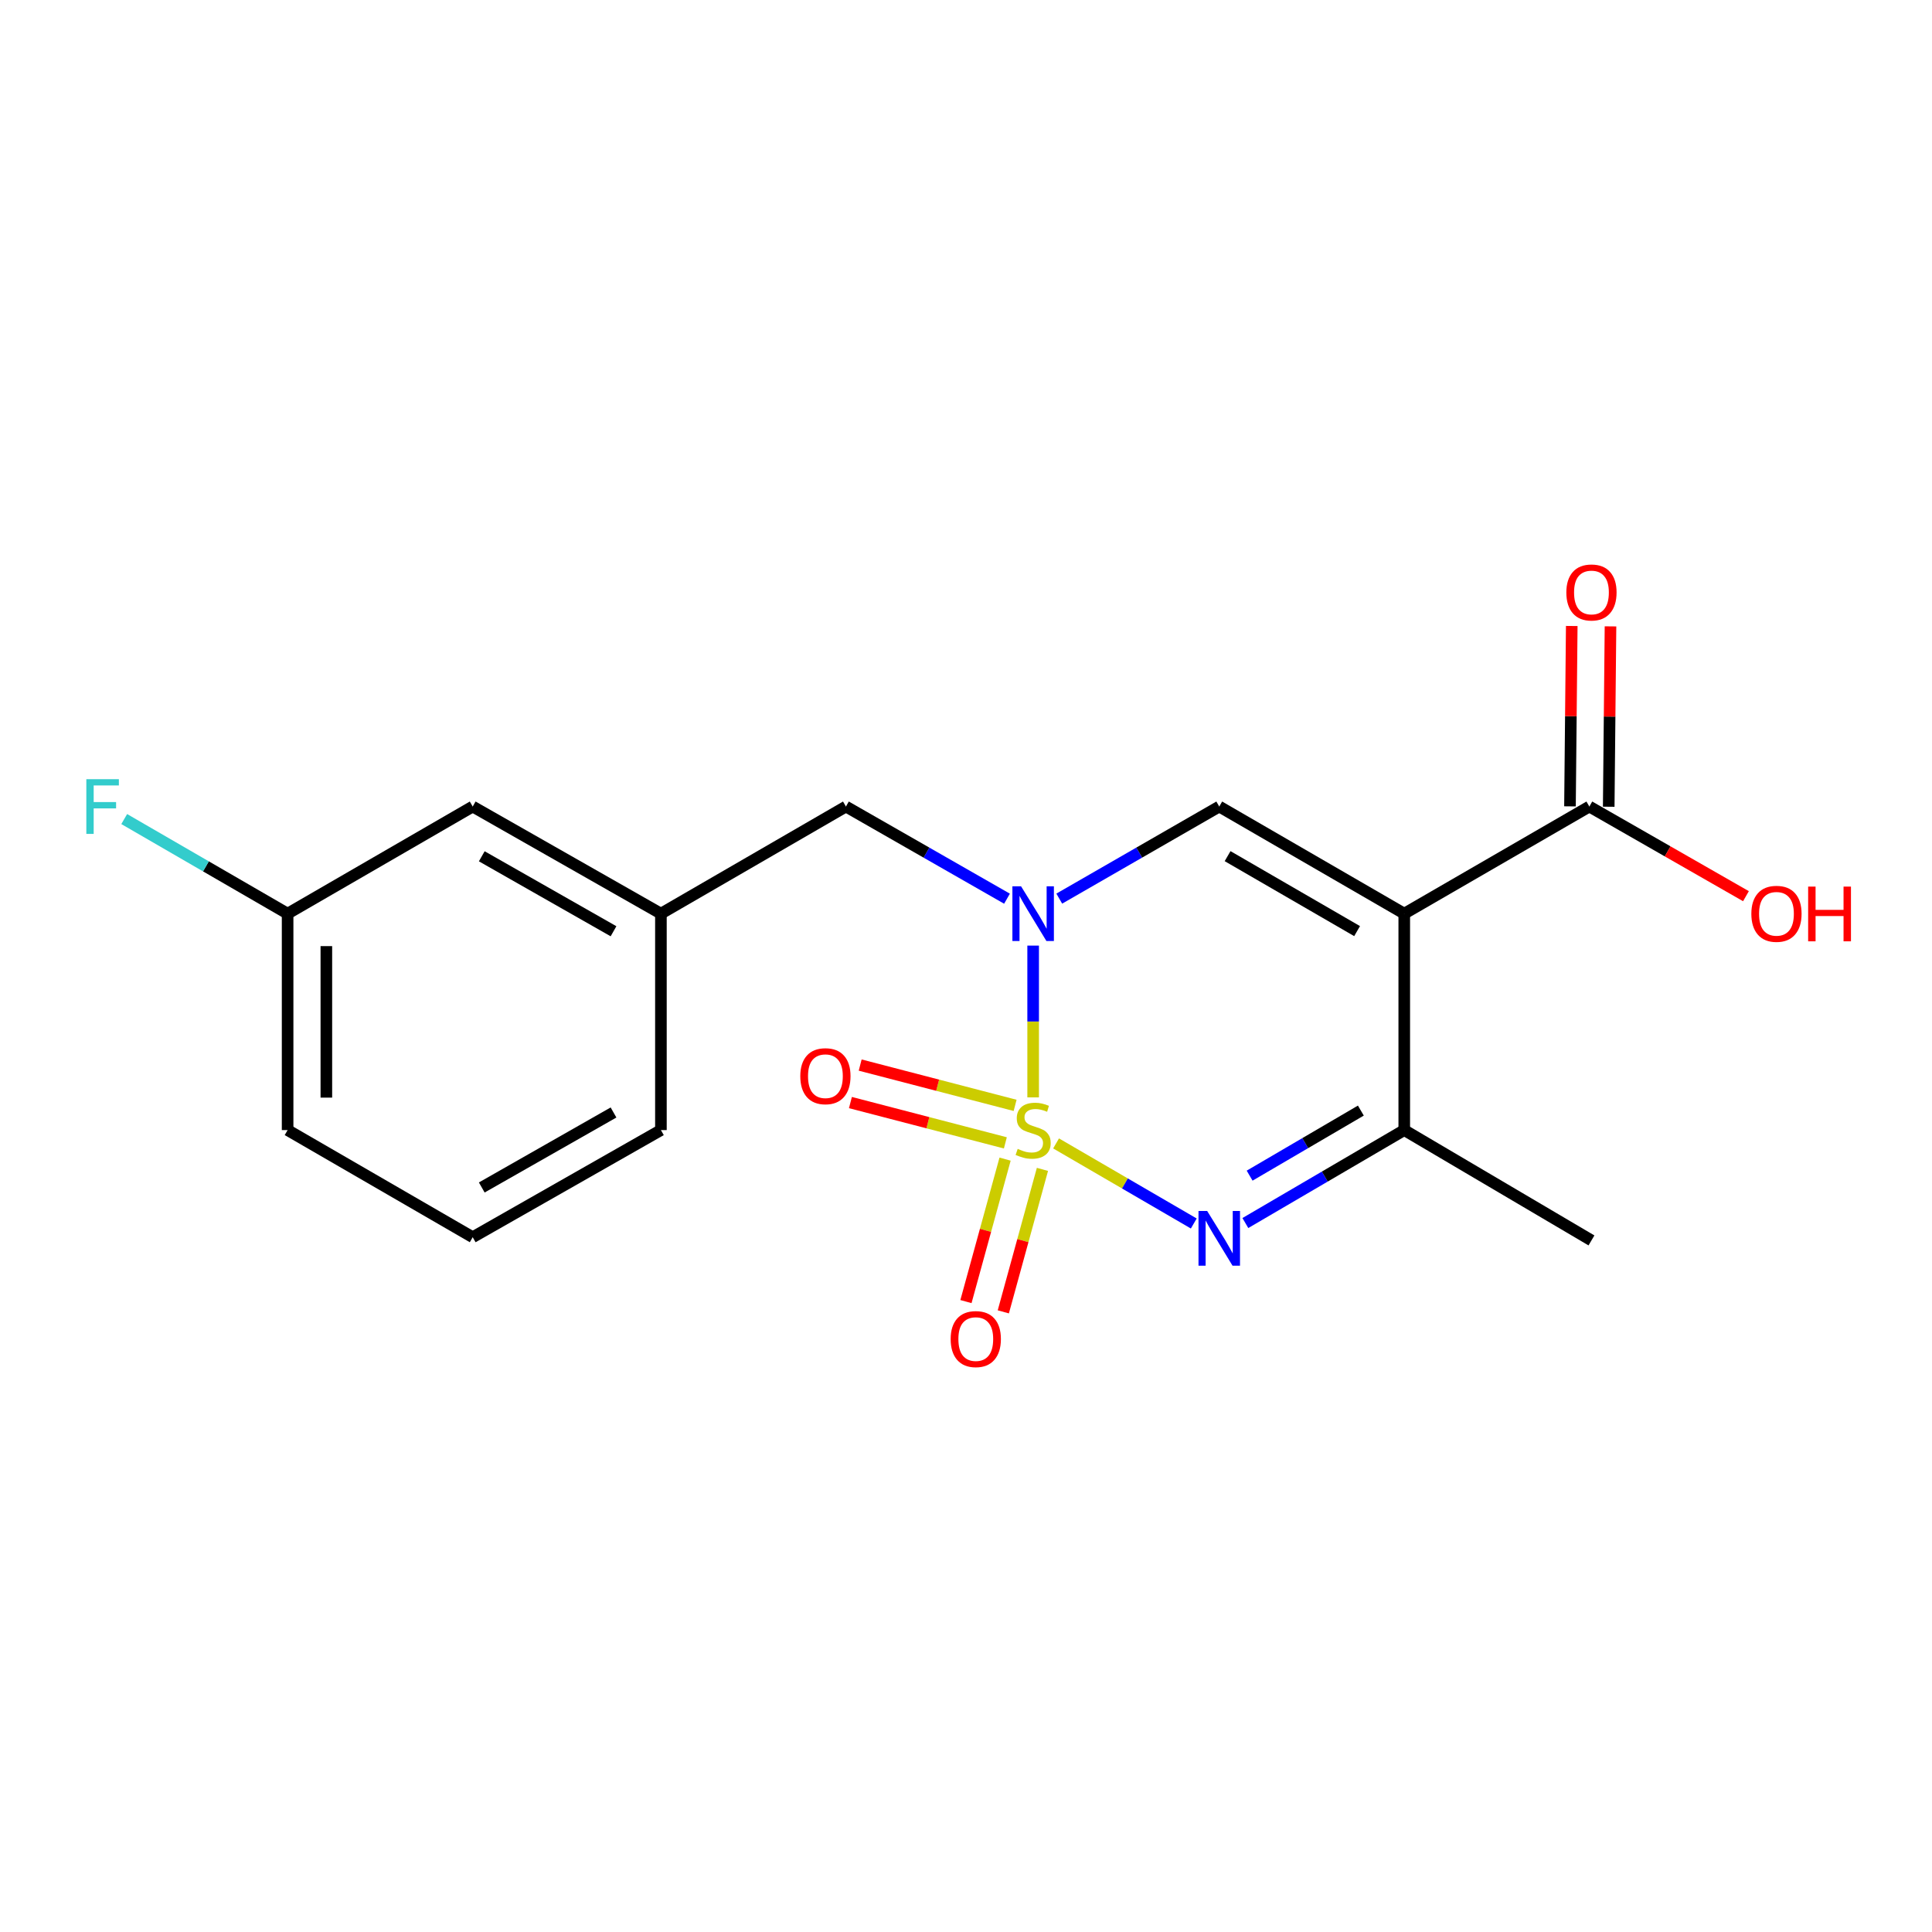 <?xml version='1.0' encoding='iso-8859-1'?>
<svg version='1.1' baseProfile='full'
              xmlns='http://www.w3.org/2000/svg'
                      xmlns:rdkit='http://www.rdkit.org/xml'
                      xmlns:xlink='http://www.w3.org/1999/xlink'
                  xml:space='preserve'
width='1000px' height='1000px' viewBox='0 0 1000 1000'>
<!-- END OF HEADER -->
<rect style='opacity:1.0;fill:#FFFFFF;stroke:none' width='1000' height='1000' x='0' y='0'> </rect>
<path class='bond-0' d='M 534.755,568.009 L 534.755,528.726' style='fill:none;fill-rule:evenodd;stroke:#CCCC00;stroke-width:6px;stroke-linecap:butt;stroke-linejoin:miter;stroke-opacity:1' />
<path class='bond-0' d='M 534.755,528.726 L 534.755,489.443' style='fill:none;fill-rule:evenodd;stroke:#0000FF;stroke-width:6px;stroke-linecap:butt;stroke-linejoin:miter;stroke-opacity:1' />
<path class='bond-2' d='M 546.62,591.831 L 582.26,612.556' style='fill:none;fill-rule:evenodd;stroke:#CCCC00;stroke-width:6px;stroke-linecap:butt;stroke-linejoin:miter;stroke-opacity:1' />
<path class='bond-2' d='M 582.26,612.556 L 617.899,633.282' style='fill:none;fill-rule:evenodd;stroke:#0000FF;stroke-width:6px;stroke-linecap:butt;stroke-linejoin:miter;stroke-opacity:1' />
<path class='bond-6' d='M 520.228,599.957 L 510.1,636.829' style='fill:none;fill-rule:evenodd;stroke:#CCCC00;stroke-width:6px;stroke-linecap:butt;stroke-linejoin:miter;stroke-opacity:1' />
<path class='bond-6' d='M 510.1,636.829 L 499.972,673.702' style='fill:none;fill-rule:evenodd;stroke:#FF0000;stroke-width:6px;stroke-linecap:butt;stroke-linejoin:miter;stroke-opacity:1' />
<path class='bond-6' d='M 539.566,605.268 L 529.438,642.141' style='fill:none;fill-rule:evenodd;stroke:#CCCC00;stroke-width:6px;stroke-linecap:butt;stroke-linejoin:miter;stroke-opacity:1' />
<path class='bond-6' d='M 529.438,642.141 L 519.309,679.014' style='fill:none;fill-rule:evenodd;stroke:#FF0000;stroke-width:6px;stroke-linecap:butt;stroke-linejoin:miter;stroke-opacity:1' />
<path class='bond-7' d='M 525.422,572.141 L 485.324,561.708' style='fill:none;fill-rule:evenodd;stroke:#CCCC00;stroke-width:6px;stroke-linecap:butt;stroke-linejoin:miter;stroke-opacity:1' />
<path class='bond-7' d='M 485.324,561.708 L 445.227,551.276' style='fill:none;fill-rule:evenodd;stroke:#FF0000;stroke-width:6px;stroke-linecap:butt;stroke-linejoin:miter;stroke-opacity:1' />
<path class='bond-7' d='M 520.372,591.549 L 480.275,581.116' style='fill:none;fill-rule:evenodd;stroke:#CCCC00;stroke-width:6px;stroke-linecap:butt;stroke-linejoin:miter;stroke-opacity:1' />
<path class='bond-7' d='M 480.275,581.116 L 440.177,570.684' style='fill:none;fill-rule:evenodd;stroke:#FF0000;stroke-width:6px;stroke-linecap:butt;stroke-linejoin:miter;stroke-opacity:1' />
<path class='bond-3' d='M 548.273,465.125 L 589.677,441.296' style='fill:none;fill-rule:evenodd;stroke:#0000FF;stroke-width:6px;stroke-linecap:butt;stroke-linejoin:miter;stroke-opacity:1' />
<path class='bond-3' d='M 589.677,441.296 L 631.082,417.466' style='fill:none;fill-rule:evenodd;stroke:#000000;stroke-width:6px;stroke-linecap:butt;stroke-linejoin:miter;stroke-opacity:1' />
<path class='bond-8' d='M 521.223,465.164 L 479.536,441.315' style='fill:none;fill-rule:evenodd;stroke:#0000FF;stroke-width:6px;stroke-linecap:butt;stroke-linejoin:miter;stroke-opacity:1' />
<path class='bond-8' d='M 479.536,441.315 L 437.848,417.466' style='fill:none;fill-rule:evenodd;stroke:#000000;stroke-width:6px;stroke-linecap:butt;stroke-linejoin:miter;stroke-opacity:1' />
<path class='bond-1' d='M 726.84,472.905 L 726.84,584.93' style='fill:none;fill-rule:evenodd;stroke:#000000;stroke-width:6px;stroke-linecap:butt;stroke-linejoin:miter;stroke-opacity:1' />
<path class='bond-5' d='M 726.84,472.905 L 822.644,417.466' style='fill:none;fill-rule:evenodd;stroke:#000000;stroke-width:6px;stroke-linecap:butt;stroke-linejoin:miter;stroke-opacity:1' />
<path class='bond-19' d='M 726.84,472.905 L 631.082,417.466' style='fill:none;fill-rule:evenodd;stroke:#000000;stroke-width:6px;stroke-linecap:butt;stroke-linejoin:miter;stroke-opacity:1' />
<path class='bond-19' d='M 702.429,481.945 L 635.398,443.138' style='fill:none;fill-rule:evenodd;stroke:#000000;stroke-width:6px;stroke-linecap:butt;stroke-linejoin:miter;stroke-opacity:1' />
<path class='bond-4' d='M 644.595,633.043 L 685.718,608.986' style='fill:none;fill-rule:evenodd;stroke:#0000FF;stroke-width:6px;stroke-linecap:butt;stroke-linejoin:miter;stroke-opacity:1' />
<path class='bond-4' d='M 685.718,608.986 L 726.84,584.93' style='fill:none;fill-rule:evenodd;stroke:#000000;stroke-width:6px;stroke-linecap:butt;stroke-linejoin:miter;stroke-opacity:1' />
<path class='bond-4' d='M 646.806,608.516 L 675.592,591.677' style='fill:none;fill-rule:evenodd;stroke:#0000FF;stroke-width:6px;stroke-linecap:butt;stroke-linejoin:miter;stroke-opacity:1' />
<path class='bond-4' d='M 675.592,591.677 L 704.377,574.837' style='fill:none;fill-rule:evenodd;stroke:#000000;stroke-width:6px;stroke-linecap:butt;stroke-linejoin:miter;stroke-opacity:1' />
<path class='bond-15' d='M 726.84,584.93 L 823.736,642.04' style='fill:none;fill-rule:evenodd;stroke:#000000;stroke-width:6px;stroke-linecap:butt;stroke-linejoin:miter;stroke-opacity:1' />
<path class='bond-9' d='M 832.67,417.565 L 833.13,370.887' style='fill:none;fill-rule:evenodd;stroke:#000000;stroke-width:6px;stroke-linecap:butt;stroke-linejoin:miter;stroke-opacity:1' />
<path class='bond-9' d='M 833.13,370.887 L 833.59,324.209' style='fill:none;fill-rule:evenodd;stroke:#FF0000;stroke-width:6px;stroke-linecap:butt;stroke-linejoin:miter;stroke-opacity:1' />
<path class='bond-9' d='M 812.617,417.368 L 813.077,370.69' style='fill:none;fill-rule:evenodd;stroke:#000000;stroke-width:6px;stroke-linecap:butt;stroke-linejoin:miter;stroke-opacity:1' />
<path class='bond-9' d='M 813.077,370.69 L 813.536,324.011' style='fill:none;fill-rule:evenodd;stroke:#FF0000;stroke-width:6px;stroke-linecap:butt;stroke-linejoin:miter;stroke-opacity:1' />
<path class='bond-11' d='M 822.644,417.466 L 863.174,440.667' style='fill:none;fill-rule:evenodd;stroke:#000000;stroke-width:6px;stroke-linecap:butt;stroke-linejoin:miter;stroke-opacity:1' />
<path class='bond-11' d='M 863.174,440.667 L 903.704,463.867' style='fill:none;fill-rule:evenodd;stroke:#FF0000;stroke-width:6px;stroke-linecap:butt;stroke-linejoin:miter;stroke-opacity:1' />
<path class='bond-10' d='M 437.848,417.466 L 342.089,472.905' style='fill:none;fill-rule:evenodd;stroke:#000000;stroke-width:6px;stroke-linecap:butt;stroke-linejoin:miter;stroke-opacity:1' />
<path class='bond-12' d='M 342.089,472.905 L 244.671,417.466' style='fill:none;fill-rule:evenodd;stroke:#000000;stroke-width:6px;stroke-linecap:butt;stroke-linejoin:miter;stroke-opacity:1' />
<path class='bond-12' d='M 317.558,482.019 L 249.365,443.212' style='fill:none;fill-rule:evenodd;stroke:#000000;stroke-width:6px;stroke-linecap:butt;stroke-linejoin:miter;stroke-opacity:1' />
<path class='bond-17' d='M 342.089,472.905 L 342.089,584.93' style='fill:none;fill-rule:evenodd;stroke:#000000;stroke-width:6px;stroke-linecap:butt;stroke-linejoin:miter;stroke-opacity:1' />
<path class='bond-13' d='M 244.671,417.466 L 148.867,472.905' style='fill:none;fill-rule:evenodd;stroke:#000000;stroke-width:6px;stroke-linecap:butt;stroke-linejoin:miter;stroke-opacity:1' />
<path class='bond-14' d='M 148.867,472.905 L 106.581,448.424' style='fill:none;fill-rule:evenodd;stroke:#000000;stroke-width:6px;stroke-linecap:butt;stroke-linejoin:miter;stroke-opacity:1' />
<path class='bond-14' d='M 106.581,448.424 L 64.295,423.943' style='fill:none;fill-rule:evenodd;stroke:#33CCCC;stroke-width:6px;stroke-linecap:butt;stroke-linejoin:miter;stroke-opacity:1' />
<path class='bond-20' d='M 148.867,472.905 L 148.867,584.93' style='fill:none;fill-rule:evenodd;stroke:#000000;stroke-width:6px;stroke-linecap:butt;stroke-linejoin:miter;stroke-opacity:1' />
<path class='bond-20' d='M 168.921,489.709 L 168.921,568.126' style='fill:none;fill-rule:evenodd;stroke:#000000;stroke-width:6px;stroke-linecap:butt;stroke-linejoin:miter;stroke-opacity:1' />
<path class='bond-16' d='M 244.671,640.38 L 342.089,584.93' style='fill:none;fill-rule:evenodd;stroke:#000000;stroke-width:6px;stroke-linecap:butt;stroke-linejoin:miter;stroke-opacity:1' />
<path class='bond-16' d='M 249.363,614.634 L 317.556,575.819' style='fill:none;fill-rule:evenodd;stroke:#000000;stroke-width:6px;stroke-linecap:butt;stroke-linejoin:miter;stroke-opacity:1' />
<path class='bond-18' d='M 244.671,640.38 L 148.867,584.93' style='fill:none;fill-rule:evenodd;stroke:#000000;stroke-width:6px;stroke-linecap:butt;stroke-linejoin:miter;stroke-opacity:1' />
<path  class='atom-0' d='M 526.755 594.65
Q 527.075 594.77, 528.395 595.33
Q 529.715 595.89, 531.155 596.25
Q 532.635 596.57, 534.075 596.57
Q 536.755 596.57, 538.315 595.29
Q 539.875 593.97, 539.875 591.69
Q 539.875 590.13, 539.075 589.17
Q 538.315 588.21, 537.115 587.69
Q 535.915 587.17, 533.915 586.57
Q 531.395 585.81, 529.875 585.09
Q 528.395 584.37, 527.315 582.85
Q 526.275 581.33, 526.275 578.77
Q 526.275 575.21, 528.675 573.01
Q 531.115 570.81, 535.915 570.81
Q 539.195 570.81, 542.915 572.37
L 541.995 575.45
Q 538.595 574.05, 536.035 574.05
Q 533.275 574.05, 531.755 575.21
Q 530.235 576.33, 530.275 578.29
Q 530.275 579.81, 531.035 580.73
Q 531.835 581.65, 532.955 582.17
Q 534.115 582.69, 536.035 583.29
Q 538.595 584.09, 540.115 584.89
Q 541.635 585.69, 542.715 587.33
Q 543.835 588.93, 543.835 591.69
Q 543.835 595.61, 541.195 597.73
Q 538.595 599.81, 534.235 599.81
Q 531.715 599.81, 529.795 599.25
Q 527.915 598.73, 525.675 597.81
L 526.755 594.65
' fill='#CCCC00'/>
<path  class='atom-1' d='M 528.495 458.745
L 537.775 473.745
Q 538.695 475.225, 540.175 477.905
Q 541.655 480.585, 541.735 480.745
L 541.735 458.745
L 545.495 458.745
L 545.495 487.065
L 541.615 487.065
L 531.655 470.665
Q 530.495 468.745, 529.255 466.545
Q 528.055 464.345, 527.695 463.665
L 527.695 487.065
L 524.015 487.065
L 524.015 458.745
L 528.495 458.745
' fill='#0000FF'/>
<path  class='atom-3' d='M 624.822 626.788
L 634.102 641.788
Q 635.022 643.268, 636.502 645.948
Q 637.982 648.628, 638.062 648.788
L 638.062 626.788
L 641.822 626.788
L 641.822 655.108
L 637.942 655.108
L 627.982 638.708
Q 626.822 636.788, 625.582 634.588
Q 624.382 632.388, 624.022 631.708
L 624.022 655.108
L 620.342 655.108
L 620.342 626.788
L 624.822 626.788
' fill='#0000FF'/>
<path  class='atom-7' d='M 492.063 693.102
Q 492.063 686.302, 495.423 682.502
Q 498.783 678.702, 505.063 678.702
Q 511.343 678.702, 514.703 682.502
Q 518.063 686.302, 518.063 693.102
Q 518.063 699.982, 514.663 703.902
Q 511.263 707.782, 505.063 707.782
Q 498.823 707.782, 495.423 703.902
Q 492.063 700.022, 492.063 693.102
M 505.063 704.582
Q 509.383 704.582, 511.703 701.702
Q 514.063 698.782, 514.063 693.102
Q 514.063 687.542, 511.703 684.742
Q 509.383 681.902, 505.063 681.902
Q 500.743 681.902, 498.383 684.702
Q 496.063 687.502, 496.063 693.102
Q 496.063 698.822, 498.383 701.702
Q 500.743 704.582, 505.063 704.582
' fill='#FF0000'/>
<path  class='atom-8' d='M 414.231 557.034
Q 414.231 550.234, 417.591 546.434
Q 420.951 542.634, 427.231 542.634
Q 433.511 542.634, 436.871 546.434
Q 440.231 550.234, 440.231 557.034
Q 440.231 563.914, 436.831 567.834
Q 433.431 571.714, 427.231 571.714
Q 420.991 571.714, 417.591 567.834
Q 414.231 563.954, 414.231 557.034
M 427.231 568.514
Q 431.551 568.514, 433.871 565.634
Q 436.231 562.714, 436.231 557.034
Q 436.231 551.474, 433.871 548.674
Q 431.551 545.834, 427.231 545.834
Q 422.911 545.834, 420.551 548.634
Q 418.231 551.434, 418.231 557.034
Q 418.231 562.754, 420.551 565.634
Q 422.911 568.514, 427.231 568.514
' fill='#FF0000'/>
<path  class='atom-10' d='M 810.736 306.658
Q 810.736 299.858, 814.096 296.058
Q 817.456 292.258, 823.736 292.258
Q 830.016 292.258, 833.376 296.058
Q 836.736 299.858, 836.736 306.658
Q 836.736 313.538, 833.336 317.458
Q 829.936 321.338, 823.736 321.338
Q 817.496 321.338, 814.096 317.458
Q 810.736 313.578, 810.736 306.658
M 823.736 318.138
Q 828.056 318.138, 830.376 315.258
Q 832.736 312.338, 832.736 306.658
Q 832.736 301.098, 830.376 298.298
Q 828.056 295.458, 823.736 295.458
Q 819.416 295.458, 817.056 298.258
Q 814.736 301.058, 814.736 306.658
Q 814.736 312.378, 817.056 315.258
Q 819.416 318.138, 823.736 318.138
' fill='#FF0000'/>
<path  class='atom-12' d='M 906.494 472.985
Q 906.494 466.185, 909.854 462.385
Q 913.214 458.585, 919.494 458.585
Q 925.774 458.585, 929.134 462.385
Q 932.494 466.185, 932.494 472.985
Q 932.494 479.865, 929.094 483.785
Q 925.694 487.665, 919.494 487.665
Q 913.254 487.665, 909.854 483.785
Q 906.494 479.905, 906.494 472.985
M 919.494 484.465
Q 923.814 484.465, 926.134 481.585
Q 928.494 478.665, 928.494 472.985
Q 928.494 467.425, 926.134 464.625
Q 923.814 461.785, 919.494 461.785
Q 915.174 461.785, 912.814 464.585
Q 910.494 467.385, 910.494 472.985
Q 910.494 478.705, 912.814 481.585
Q 915.174 484.465, 919.494 484.465
' fill='#FF0000'/>
<path  class='atom-12' d='M 935.894 458.905
L 939.734 458.905
L 939.734 470.945
L 954.214 470.945
L 954.214 458.905
L 958.054 458.905
L 958.054 487.225
L 954.214 487.225
L 954.214 474.145
L 939.734 474.145
L 939.734 487.225
L 935.894 487.225
L 935.894 458.905
' fill='#FF0000'/>
<path  class='atom-15' d='M 44.688 403.306
L 61.528 403.306
L 61.528 406.546
L 48.488 406.546
L 48.488 415.146
L 60.088 415.146
L 60.088 418.426
L 48.488 418.426
L 48.488 431.626
L 44.688 431.626
L 44.688 403.306
' fill='#33CCCC'/>
</svg>
